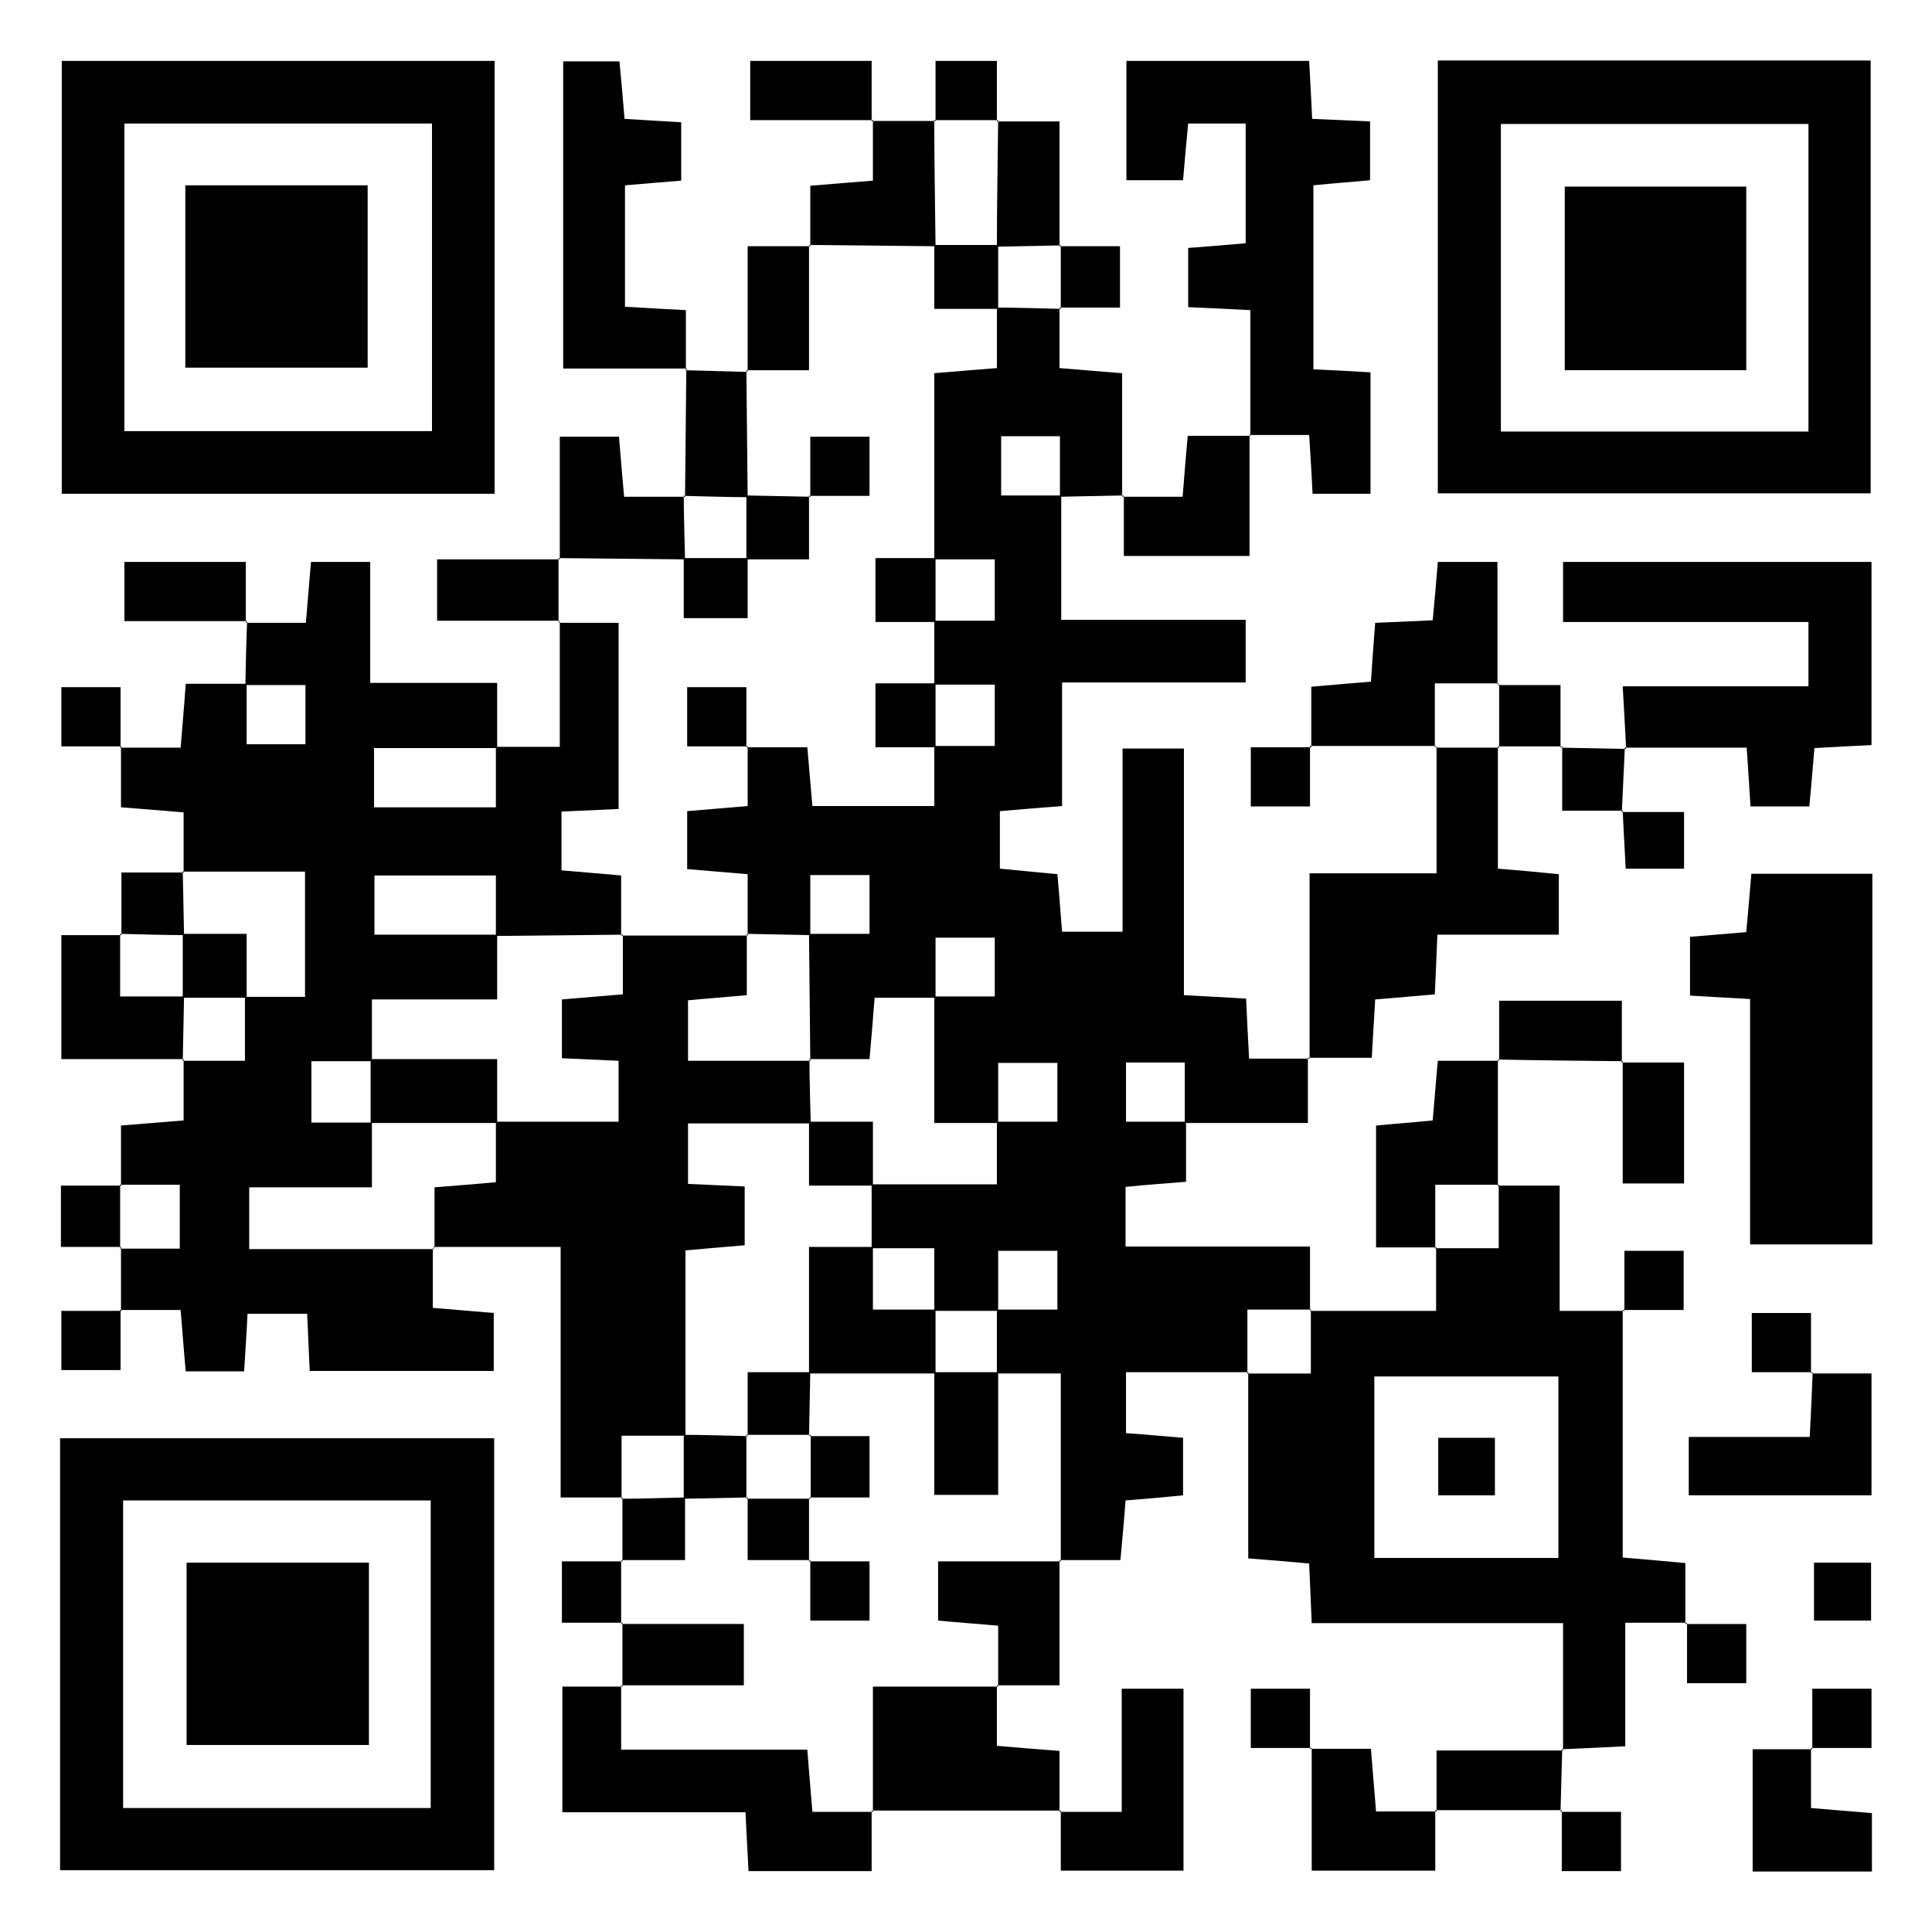 <?xml version="1.0" encoding="UTF-8"?><svg id="Ebene_1" xmlns="http://www.w3.org/2000/svg" viewBox="0 0 45.35 45.35"><defs><style>.cls-1{fill:#000;stroke-width:0px;}</style></defs><path class="cls-1" d="M26.37,11.63c-.5.01-1,.02-1.49.03,0-.47,0-.94,0-1.42h-1.38v1.39h1.41v2.92h4.33v1.47h-4.31v2.9c-.54.04-.97.08-1.46.12v1.35c.4.04.83.08,1.35.13.04.42.07.86.11,1.35h1.42v-4.3h1.44v5.79c.53.03.97.05,1.46.08.02.46.04.86.07,1.41.47,0,.94,0,1.41,0,0,0-.03-.03-.03-.03v1.54c-.98,0-1.94,0-2.89,0,0-.47,0-.94,0-1.42h-1.38v1.39h1.41v1.41c-.49.04-.93.07-1.42.12v1.4h4.33c0,.56,0,1.03,0,1.51l.03-.03h-1.5v1.5l.03-.03h-2.88v1.43c.43.03.86.07,1.34.11v1.35c-.4.04-.84.08-1.35.12-.03.42-.07.85-.12,1.4h-1.43l.03.03v-4.41c-.6,0-1.05,0-1.5,0,0-.5,0-1,0-1.5h1.42v-1.38h-1.39c0,.52,0,.96,0,1.41-.5,0-1,0-1.5,0v-1.47h-1.47c0-.5,0-1,0-1.5.97,0,1.93,0,2.94,0,0-.57,0-1.02,0-1.47.47,0,.94,0,1.42,0v-1.38h-1.39v1.41h-1.5c0-1.09,0-2.03,0-2.97.47,0,.94,0,1.42,0v-1.38h-1.39v1.41h-1.43c-.04.54-.08.97-.12,1.44h-1.42l.03.03c-.01-.99-.02-1.98-.03-2.97.47,0,.94,0,1.42,0v-1.38h-1.39v1.41c-.5-.01-1-.02-1.5-.03l.03.03v-1.43c-.56-.05-.99-.08-1.42-.12v-1.36c.5-.04.93-.08,1.42-.12v-1.41l-.03.03h1.43c.05.54.08.97.12,1.38h2.86c0-.52,0-.97,0-1.41.47,0,.95,0,1.42,0v-1.44h-1.42c0-.5,0-1,0-1.5.47,0,.95,0,1.42,0v-1.44h-1.42v-4.37c.57-.05,1-.08,1.47-.12,0-.52,0-.97,0-1.42.5,0,1,.02,1.5.03l-.03-.03v1.42c.5.04.93.08,1.47.12v2.9l.03-.03Z"/><path class="cls-1" d="M2.83,17.55h1.41c.04-.5.08-.93.12-1.5.48,0,.96,0,1.43,0,0,.47,0,.94,0,1.42h1.38v-1.39h-1.41c.01-.5.02-1,.04-1.49l-.03.03h1.41c.04-.5.08-.94.12-1.43h1.39v2.84h2.98c0,.58,0,1.05,0,1.53-.96,0-1.92,0-2.89,0v1.39h2.86v-1.42h1.5v-2.94l-.03.03h1.41v4.37c-.48.02-.89.04-1.34.06v1.38c.49.04.93.08,1.4.12v1.42l.03-.03c-.99.01-1.98.02-2.97.03,0-.47,0-.95,0-1.42h-2.85v1.39h2.88v1.52h-2.94c0,.55,0,1,0,1.45-.47,0-.95,0-1.42,0v1.44h1.42v1.52h-2.88v1.45h4.34l-.03-.03v1.41c.5.04.94.08,1.43.12v1.36h-4.32c-.02-.46-.04-.87-.06-1.34h-1.4c-.02.44-.05.87-.08,1.35h-1.37c-.04-.42-.07-.85-.12-1.44h-1.43l.03.03c0-.5,0-1,0-1.5l-.03.03h1.41v-1.5h-1.41l.03.03v-1.42c.46-.04.9-.07,1.47-.12v-1.43l-.03.03h1.47v-1.5h1.41v-2.94h-2.88l.03.03v-1.42c-.49-.04-.93-.08-1.47-.12v-1.43l-.03.03Z"/><path class="cls-1" d="M35.16,27.83h1.45v2.94h1.51l-.03-.03v5.82c.49.04.93.08,1.47.13v1.43l.03-.03h-1.44v2.9c-.56.03-1.02.05-1.49.07,0,0,.03.03.03.03v-2.99h-5.9c-.02-.51-.04-.92-.06-1.4-.45-.04-.89-.08-1.43-.12,0-1.47,0-2.92,0-4.37l-.03.03h1.5v-1.5l-.03.03c.94,0,1.88,0,2.97,0,0-.55,0-1.02,0-1.5l-.03.03h1.5v-1.5l-.03.03ZM32.26,36.57h4.32v-4.26h-4.32v4.26Z"/><path class="cls-1" d="M33.75,11.57V1.42h10.16v10.16h-10.16ZM42.45,10.13V2.91h-7.22v7.22h7.22Z"/><path class="cls-1" d="M1.41,43.9v-10.14h10.19v10.14H1.41ZM2.89,42.44h7.22v-7.22H2.89v7.22Z"/><path class="cls-1" d="M11.61,1.43v10.16H1.45V1.43h10.16ZM10.14,2.9H2.92v7.22h7.22V2.9Z"/><path class="cls-1" d="M14.61,35.15h-1.45v-5.88c-1.06,0-2.02,0-2.99,0,0,0,.03.03.03.03v-1.43c.54-.04.98-.08,1.44-.12v-1.42h2.88v-1.43c-.48-.02-.89-.04-1.33-.06v-1.38c.49-.04.93-.08,1.43-.12v-1.41l-.03.03h2.97l-.03-.03v1.43c-.54.05-.97.08-1.38.12v1.42h2.88l-.03-.03c0,.5.02,1,.03,1.5h-2.88v1.42c.48.02.89.04,1.33.06v1.38c-.49.04-.92.08-1.39.12,0,1.5,0,2.93,0,4.35-.46,0-.93,0-1.5,0v1.47l.03-.03Z"/><path class="cls-1" d="M29.35,10.23v-2.95c-.57-.03-.98-.05-1.46-.07v-1.39c.43-.03.86-.07,1.35-.11v-2.81h-1.35c-.04.41-.08.85-.12,1.33h-1.33V1.43h4.29c.02.43.05.86.07,1.36.46.02.87.04,1.36.06v1.38c-.41.04-.84.07-1.33.12v4.32c.45.02.86.04,1.34.07v2.85h-1.36c-.02-.45-.05-.89-.08-1.38-.51,0-.96,0-1.4,0,0,0,.03.03.03.03Z"/><path class="cls-1" d="M43.95,20.52v8.69h-2.87v-5.76c-.51-.03-.92-.05-1.41-.08v-1.38c.39-.03.82-.07,1.32-.11.04-.45.08-.88.12-1.37h2.84Z"/><path class="cls-1" d="M38.17,17.58c-.02-.45-.05-.9-.08-1.47h4.36v-1.51h-5.76v-1.41h7.24v4.3c-.43.02-.84.04-1.34.07-.04.44-.07.87-.12,1.37h-1.38c-.03-.42-.05-.83-.09-1.38-.95,0-1.91,0-2.87,0,0,0,.03.03.03.03Z"/><path class="cls-1" d="M35.16,17.51v2.88c.5.04.94.08,1.43.13v1.42h-2.85c-.02.51-.04.92-.06,1.4-.46.04-.89.08-1.4.12-.03.45-.05.89-.08,1.37-.53,0-1.01,0-1.49,0,0,0,.03.03.03.03,0-1.42,0-2.84,0-4.36h2.98c0-1.06,0-2.02,0-2.98l-.03.03h1.5l-.03-.03Z"/><path class="cls-1" d="M20.46,42.5v1.42h-2.89c-.02-.44-.05-.88-.07-1.38h-4.3v-2.95h1.41l-.03-.03v1.51h4.37c.04.53.08.97.12,1.46h1.42l-.03-.03Z"/><path class="cls-1" d="M16.12,8.65h-2.9V1.44h1.32c.04.41.08.85.12,1.35.43.03.84.05,1.33.08v1.37c-.39.03-.83.07-1.32.11v2.85c.46.03.9.05,1.43.08,0,.51,0,.95,0,1.4,0,0,.03-.03.03-.03Z"/><path class="cls-1" d="M24.9,42.5c-1.48,0-2.96,0-4.44,0l.03.03v-2.94h2.94l-.03-.03v1.42c.49.04.93.08,1.47.12v1.43l.03-.03Z"/><path class="cls-1" d="M30.78,17.54v-1.42c.47-.04.9-.08,1.4-.12.03-.45.06-.88.1-1.38.45-.02.86-.04,1.35-.06.04-.43.08-.86.12-1.37h1.4c0,.96,0,1.92,0,2.88l.03-.03h-1.5v1.5l.03-.03c-.99,0-1.98,0-2.97,0l.03.03Z"/><path class="cls-1" d="M42.51,32.24h1.42v2.86h-4.29v-1.37h2.84c.03-.58.05-1.05.07-1.52l-.03.03Z"/><path class="cls-1" d="M24.87,42.53h1.46v-2.89h1.45v4.27h-2.88c0-.46,0-.93,0-1.41,0,0-.03.03-.03.03Z"/><path class="cls-1" d="M35.16,24.87c0,.99,0,1.98,0,2.97l.03-.03h-1.5v1.5l.03-.03c-.45,0-.9,0-1.42,0v-2.86c.4-.04.84-.07,1.33-.12.04-.43.07-.87.12-1.4h1.43l-.03-.03Z"/><path class="cls-1" d="M13.14,13.13v-2.88h1.39c.03.4.07.84.12,1.41h1.43l-.03-.03c0,.5.02,1,.03,1.5-.99-.01-1.98-.02-2.97-.03l.03.03Z"/><path class="cls-1" d="M42.51,41.03v1.41c.5.04.94.08,1.43.12v1.37h-2.8v-2.87h1.4l-.03-.03Z"/><path class="cls-1" d="M33.69,42.5v1.41h-2.9v-2.89l-.03.03h1.42c.04.46.07.89.12,1.47h1.43l-.03-.03Z"/><path class="cls-1" d="M19.02,5.78v-1.42c.46-.04.89-.07,1.47-.12v-1.43l-.03.03c.5,0,1,0,1.5,0l-.03-.03c0,.99.02,1.98.03,2.97-.99-.01-1.98-.02-2.97-.03l.03.03Z"/><path class="cls-1" d="M24.87,36.62v2.94h-1.47s.03.03.03.03v-1.43c-.57-.05-1-.08-1.41-.12v-1.39h2.88l-.03-.03Z"/><path class="cls-1" d="M4.32,24.86H1.44v-2.91h1.41l-.03-.03v1.47h1.5c-.01.5-.02,1-.03,1.5l.03-.03Z"/><path class="cls-1" d="M26.34,11.66h1.42c.04-.47.07-.9.12-1.43.48,0,.98,0,1.48,0,0,0-.03-.03-.03-.03,0,.93,0,1.86,0,2.85h-2.95c0-.48,0-.95,0-1.42,0,0-.03.03-.03.03Z"/><path class="cls-1" d="M20.49,2.82h-2.88v-1.39h2.85c0,.48,0,.95,0,1.42,0,0,.03-.03.03-.03Z"/><path class="cls-1" d="M33.72,42.53v-1.44c1.01,0,2,0,2.98,0,0,0-.03-.03-.03-.03-.01.49-.03.98-.04,1.46l.03-.03c-.99,0-1.98,0-2.97,0,0,0,.03.03.03.03Z"/><path class="cls-1" d="M14.61,39.59c0-.5,0-1,0-1.5l-.03.03h2.88v1.44h-2.88l.03.03Z"/><path class="cls-1" d="M23.4,2.85h1.47v2.94l.03-.03c-.5.01-1,.02-1.5.03,0-.99.02-1.98.03-2.97l-.03.03Z"/><path class="cls-1" d="M17.55,8.72v-2.94c.52,0,1,0,1.47,0,0,0-.03-.03-.03-.03v2.94h-1.47l.03.03Z"/><path class="cls-1" d="M16.08,11.67c.01-1,.02-2.01.03-3.01,0,0-.03.03-.03.03.49.01.98.03,1.47.04l-.03-.03c.01.99.02,1.98.03,2.97-.5,0-1-.02-1.5-.03l.03.03Z"/><path class="cls-1" d="M13.14,14.57h-2.88v-1.44h2.88s-.03-.03-.03-.03c0,.5,0,1,0,1.5l.03-.03Z"/><path class="cls-1" d="M38.06,24.94h1.47v2.84h-1.44c0-.95,0-1.91,0-2.87,0,0-.03.03-.03.03Z"/><path class="cls-1" d="M5.8,14.58h-2.88v-1.39h2.85c0,.48,0,.95,0,1.42,0,0,.03-.03.03-.03Z"/><path class="cls-1" d="M35.19,24.9v-1.41h2.88c0,.51,0,.98,0,1.45,0,0,.03-.03.03-.03-.98-.01-1.96-.02-2.94-.04,0,0,.03.03.03.03Z"/><path class="cls-1" d="M2.85,29.27h-1.42v-1.44c.47,0,.94,0,1.42,0l-.03-.03v1.5l.03-.03Z"/><path class="cls-1" d="M2.86,17.52h-1.42v-1.39h1.39c0,.48,0,.95,0,1.42,0,0,.03-.03.03-.03Z"/><path class="cls-1" d="M38.13,30.78v-1.42h1.39v1.39c-.48,0-.95,0-1.42,0,0,0,.03.03.03.03Z"/><path class="cls-1" d="M2.83,30.74v1.42h-1.39v-1.39c.48,0,.95,0,1.42,0,0,0-.03-.03-.03-.03Z"/><path class="cls-1" d="M42.54,32.21h-1.42v-1.39h1.39c0,.48,0,.95,0,1.42,0,0,.03-.03.03-.03Z"/><path class="cls-1" d="M2.85,21.95v-1.47h1.47l-.03-.03c.01.5.02,1,.03,1.5-.5,0-1-.02-1.5-.03l.03.03Z"/><path class="cls-1" d="M38.06,19.06h1.47v1.33h-1.37c-.02-.43-.05-.89-.07-1.36,0,0-.03.03-.03.03Z"/><path class="cls-1" d="M24.87,5.78h1.42v1.44c-.47,0-.94,0-1.42,0l.03.03c0-.5,0-1,0-1.5l-.03.03Z"/><path class="cls-1" d="M36.63,17.55c.51.01,1.02.02,1.54.03,0,0-.03-.03-.03-.03-.02.5-.05,1-.07,1.51,0,0,.03-.03.03-.03-.44,0-.89,0-1.43,0v-1.51l-.03.03Z"/><path class="cls-1" d="M14.61,36.65c0-.5,0-1,0-1.5,0,0-.03.03-.03.03.5,0,1-.02,1.5-.03v1.47h-1.5l.03.03Z"/><path class="cls-1" d="M14.61,38.09h-1.42v-1.44c.47,0,.94,0,1.42,0,0,0-.03-.03-.03-.03,0,.5,0,1,0,1.5l.03-.03Z"/><path class="cls-1" d="M30.75,17.51v1.42h-1.39v-1.39c.48,0,.95,0,1.42,0,0,0-.03-.03-.03-.03Z"/><path class="cls-1" d="M42.58,36.68h1.34v1.36h-1.34v-1.36Z"/><path class="cls-1" d="M39.57,38.12h1.42v1.39h-1.39c0-.48,0-.95,0-1.42,0,0-.03.03-.03.03Z"/><path class="cls-1" d="M36.66,17.52c-.5,0-1,0-1.5,0,0,0,.03.03.03.03,0-.5,0-1,0-1.5l-.03.03c.46,0,.93,0,1.47,0,0,.55,0,1.01,0,1.47,0,0,.03-.03.03-.03Z"/><path class="cls-1" d="M21.96,2.85v-1.42h1.44v1.42l.03-.03h-1.5l.03.03Z"/><path class="cls-1" d="M30.78,41.03h-1.42v-1.39h1.39c0,.48,0,.95,0,1.42,0,0,.03-.03.03-.03Z"/><path class="cls-1" d="M42.54,41.06v-1.42h1.39v1.39c-.48,0-.95,0-1.42,0,0,0,.03.03.03.03Z"/><path class="cls-1" d="M36.63,42.53h1.42v1.39h-1.39c0-.48,0-.95,0-1.42,0,0-.03.03-.03.03Z"/><path class="cls-1" d="M17.52,13.13c0-.5,0-1,0-1.5.5.01,1,.02,1.5.03l-.03-.03v1.5h-1.47Z"/><path class="cls-1" d="M19.02,11.67v-1.42h1.39v1.39c-.48,0-.95,0-1.42,0,0,0,.03.03.03.03Z"/><path class="cls-1" d="M21.93,5.75c.5,0,1,0,1.5,0v1.5h-1.5v-1.5Z"/><path class="cls-1" d="M16.05,13.1h1.5v1.41h-1.5v-1.41Z"/><path class="cls-1" d="M21.96,13.1v1.5h-1.41v-1.5h1.41Z"/><path class="cls-1" d="M21.96,16.04v1.5h-1.41v-1.5h1.41Z"/><path class="cls-1" d="M17.55,17.52h-1.42v-1.39h1.39c0,.48,0,.95,0,1.42,0,0,.03-.03.03-.03Z"/><path class="cls-1" d="M21.96,30.74v1.5c-.99,0-1.98,0-2.97,0v-2.97h1.5v1.47h1.47Z"/><path class="cls-1" d="M21.93,32.21h1.5c0,.94,0,1.87,0,2.88h-1.5v-2.88Z"/><path class="cls-1" d="M17.55,33.71v-1.5h1.47c-.01.5-.02,1-.03,1.5l.03-.03c-.5,0-1,0-1.5,0l.03.03Z"/><path class="cls-1" d="M16.05,35.18c0-.5,0-1,0-1.5.5,0,1,.02,1.5.03,0,0-.03-.03-.03-.03,0,.5,0,1,0,1.5l.03-.03c-.5.01-1,.02-1.5.03Z"/><path class="cls-1" d="M18.99,33.71h1.42v1.44c-.47,0-.94,0-1.41,0l.03.03c0-.5,0-1,0-1.5l-.03.03Z"/><path class="cls-1" d="M19.02,36.62h-1.47c0-.52,0-.99,0-1.47l-.03.03c.5,0,1,0,1.5,0l-.03-.03c0,.5,0,1,0,1.5,0,0,.03-.03.03-.03Z"/><path class="cls-1" d="M18.99,36.65h1.42v1.39h-1.39c0-.48,0-.95,0-1.42,0,0-.03.03-.03.03Z"/><path class="cls-1" d="M18.99,26.33h1.5v1.5h-1.5v-1.5Z"/><path class="cls-1" d="M8.7,26.36v-1.5c.94,0,1.88,0,2.97,0,0,.55,0,1.03,0,1.5-.99,0-1.98,0-2.97,0Z"/><path class="cls-1" d="M4.29,23.42v-1.5h1.5v1.5c-.5,0-1,0-1.5,0Z"/><path class="cls-1" d="M33.76,33.75h1.33v1.35h-1.33v-1.35Z"/><path class="cls-1" d="M40.99,8.69h-4.26v-4.31h4.26v4.31Z"/><path class="cls-1" d="M4.38,36.68h4.28v4.28h-4.28v-4.28Z"/><path class="cls-1" d="M4.35,8.63v-4.28h4.28v4.28h-4.28Z"/></svg>